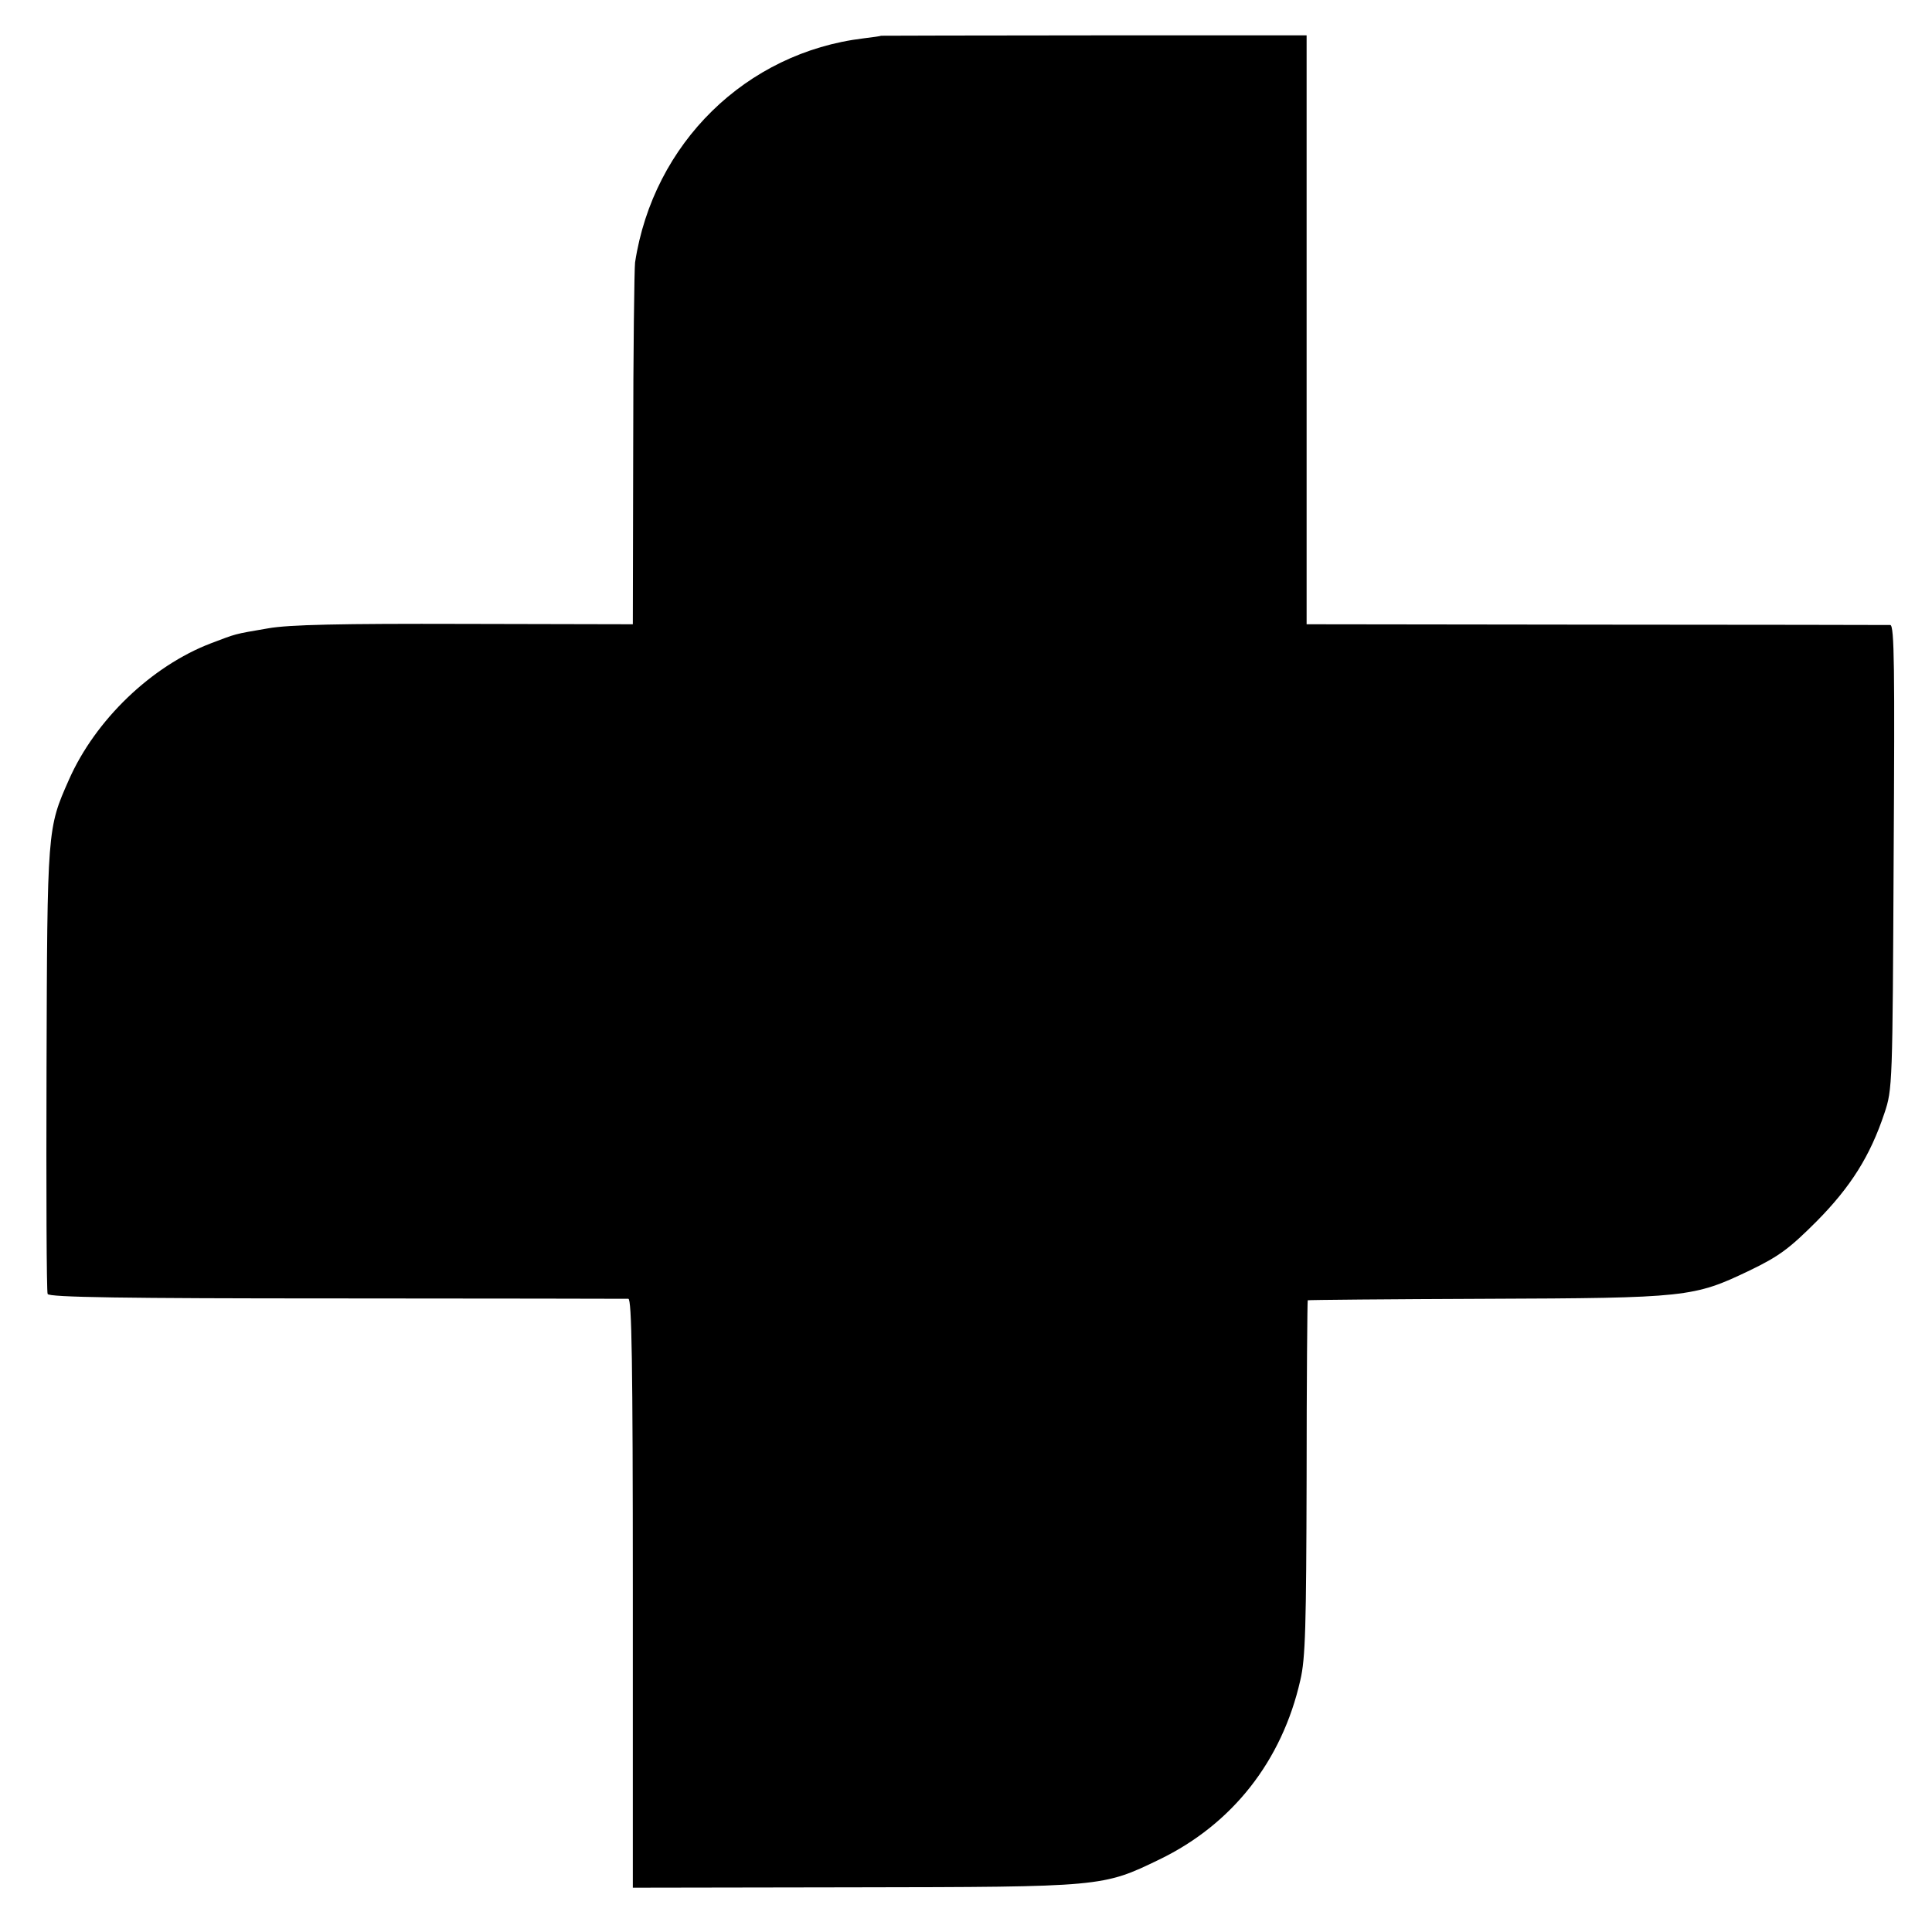 <?xml version="1.0" standalone="no"?>
<!DOCTYPE svg PUBLIC "-//W3C//DTD SVG 20010904//EN"
 "http://www.w3.org/TR/2001/REC-SVG-20010904/DTD/svg10.dtd">
<svg version="1.0" xmlns="http://www.w3.org/2000/svg"
 width="519pt" height="519pt" viewBox="0 0 519 519"
 preserveAspectRatio="xMidYMid meet">
<g transform="translate(0,519) scale(0.1,-0.1)"
fill="#000000" stroke="none">
<path d="M2367 5094 c-1 -1 -22 -4 -47 -7 -316 -38 -565 -282 -614 -602 -2
-16 -5 -242 -5 -501 l-1 -471 -452 1 c-333 1 -473 -2 -528 -12 -94 -16 -84
-14 -153 -40 -160 -61 -311 -206 -382 -367 -58 -131 -58 -130 -60 -775 -1
-327 0 -600 3 -606 2 -9 208 -12 775 -12 425 0 778 -1 785 -1 9 -1 12 -166 12
-791 l0 -791 593 1 c670 1 669 1 822 75 196 95 329 265 378 481 14 58 16 147
17 543 0 261 2 476 3 478 2 1 217 3 478 4 540 2 559 4 709 76 79 38 107 59
180 132 92 93 144 176 182 290 22 65 22 77 25 689 3 505 2 622 -9 623 -7 0
-363 1 -790 1 l-778 1 0 791 0 791 -571 0 c-314 0 -571 -1 -572 -1z"/>
</g>
</svg>
